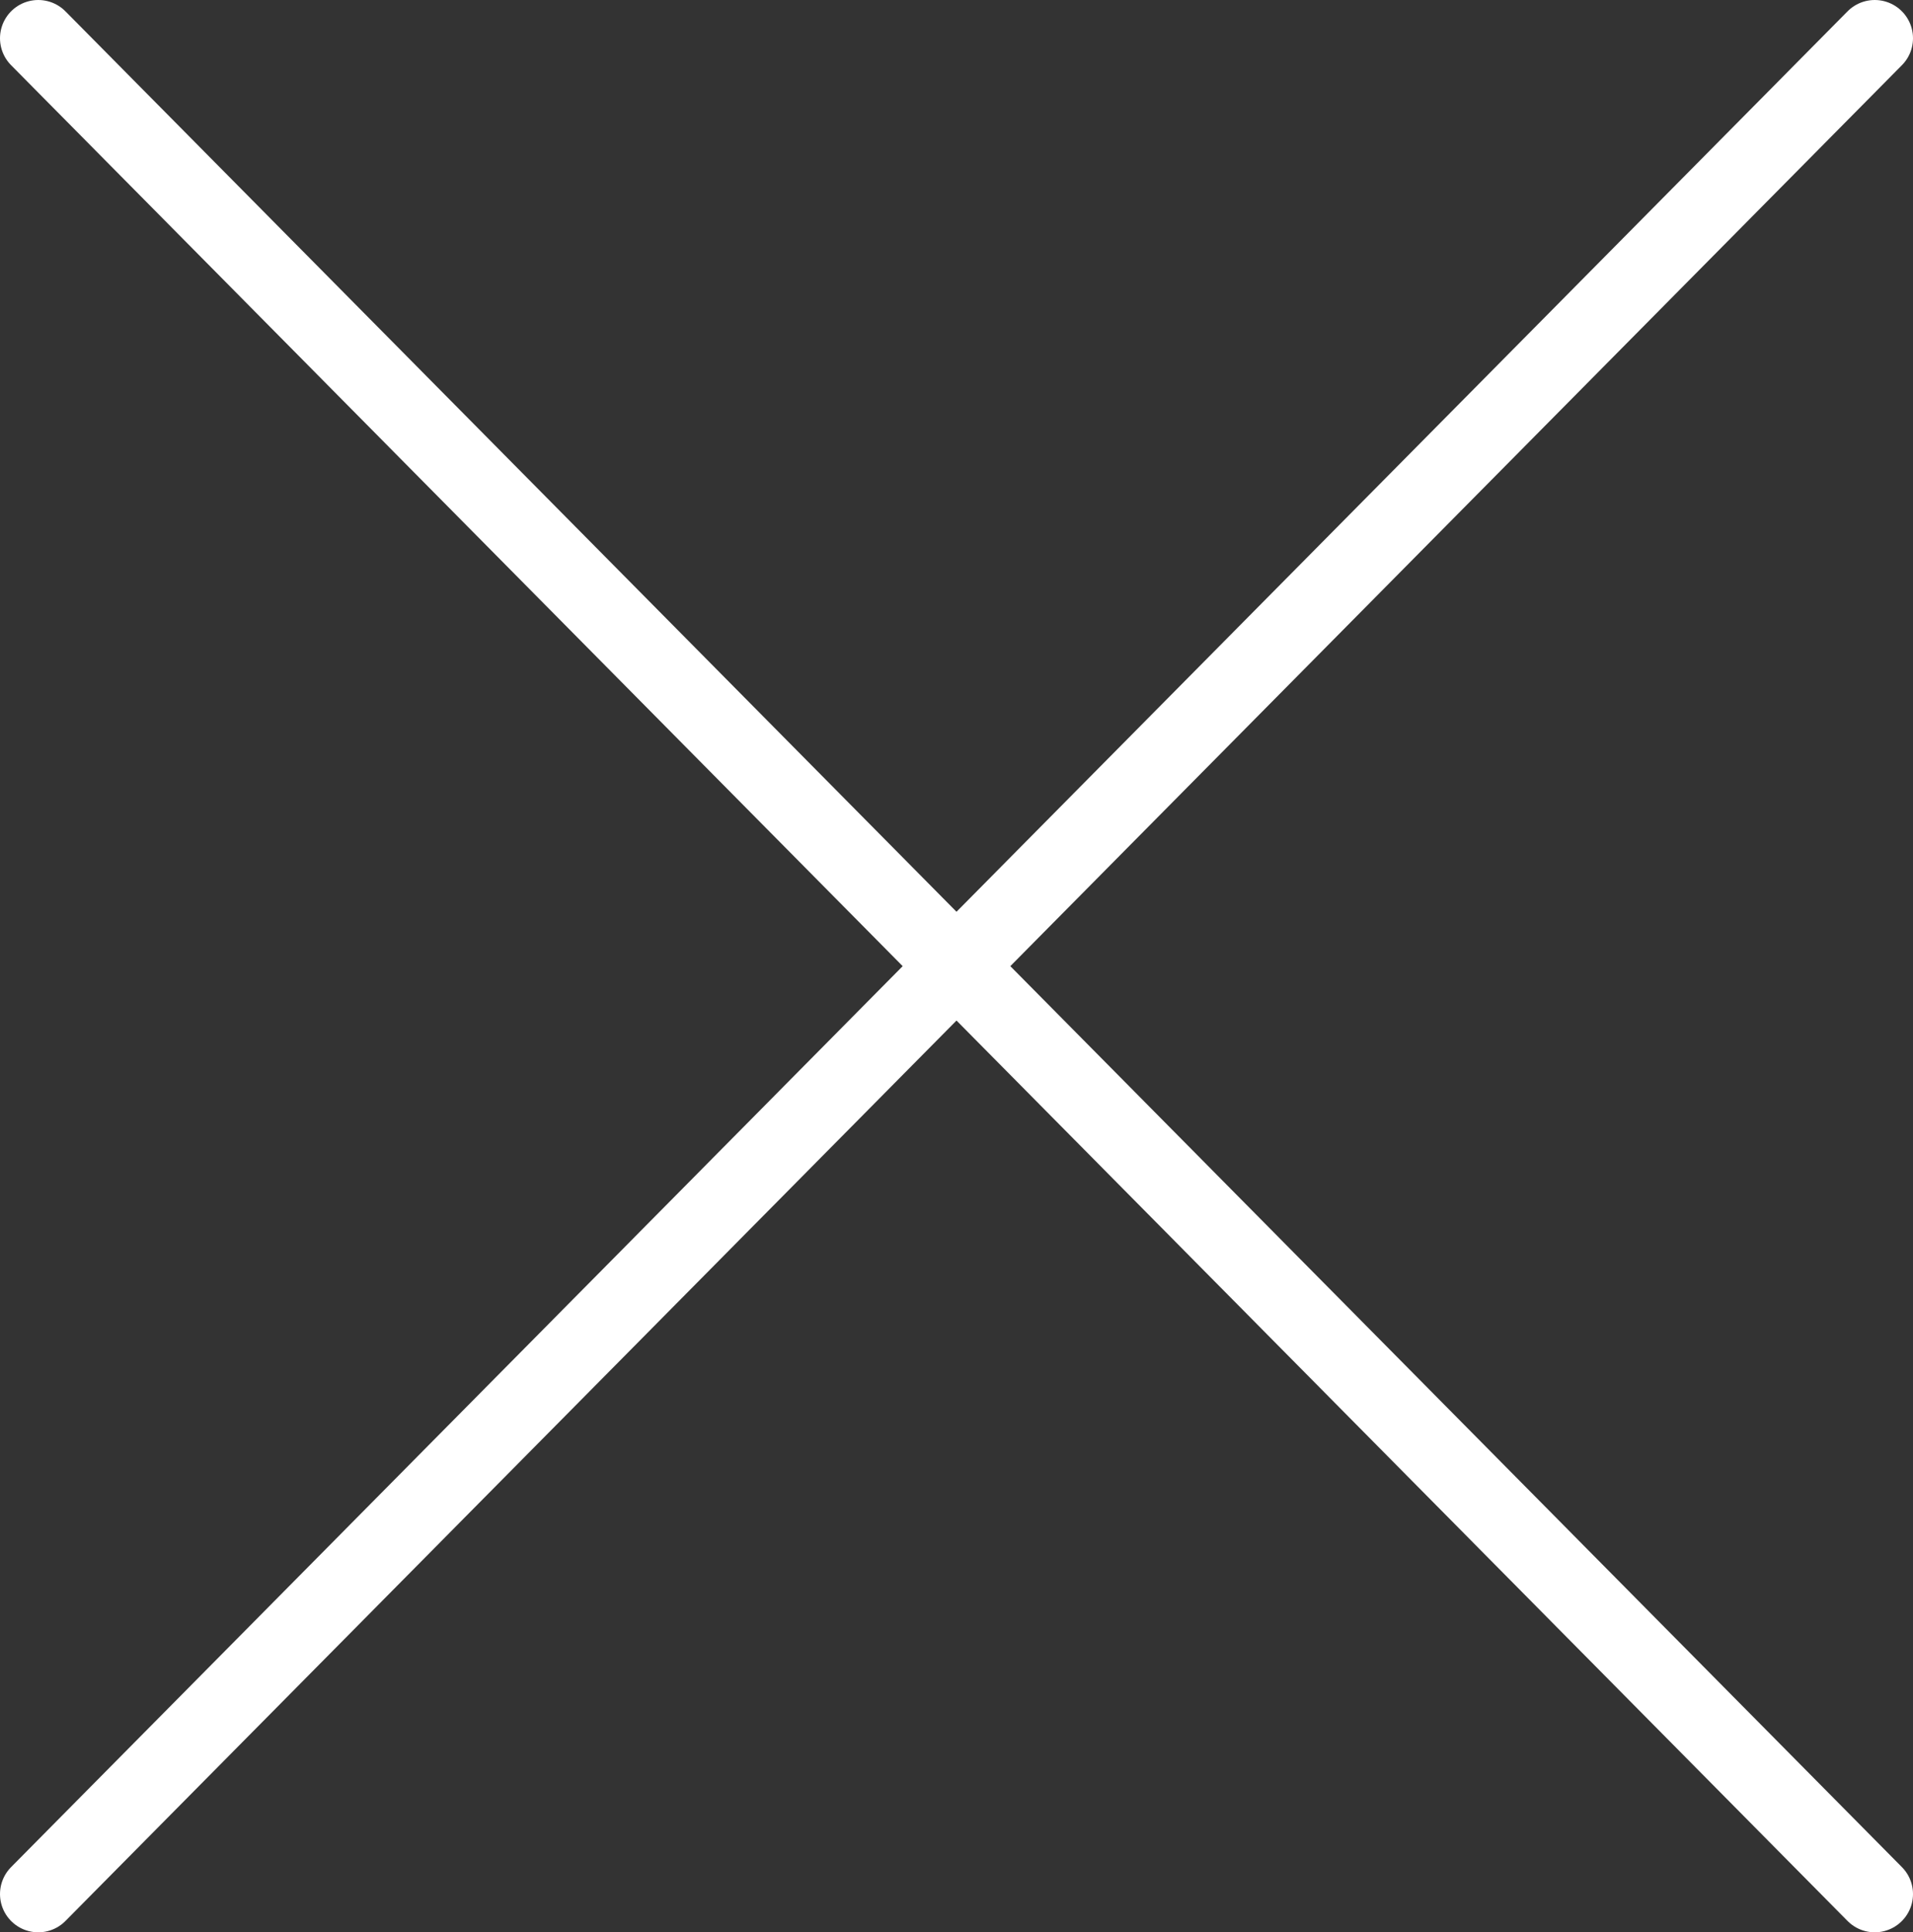 <svg xmlns="http://www.w3.org/2000/svg" width="25" height="25.254" viewBox="0 0 25 25.254"><rect x="0" y="0" width="25" height="25.254" fill="#333333" stroke="none"/><path fill="none" stroke="#FFF" stroke-linecap="round" d="M.5.5l24 24.254M24.5.5L.5 24.754"/></svg>